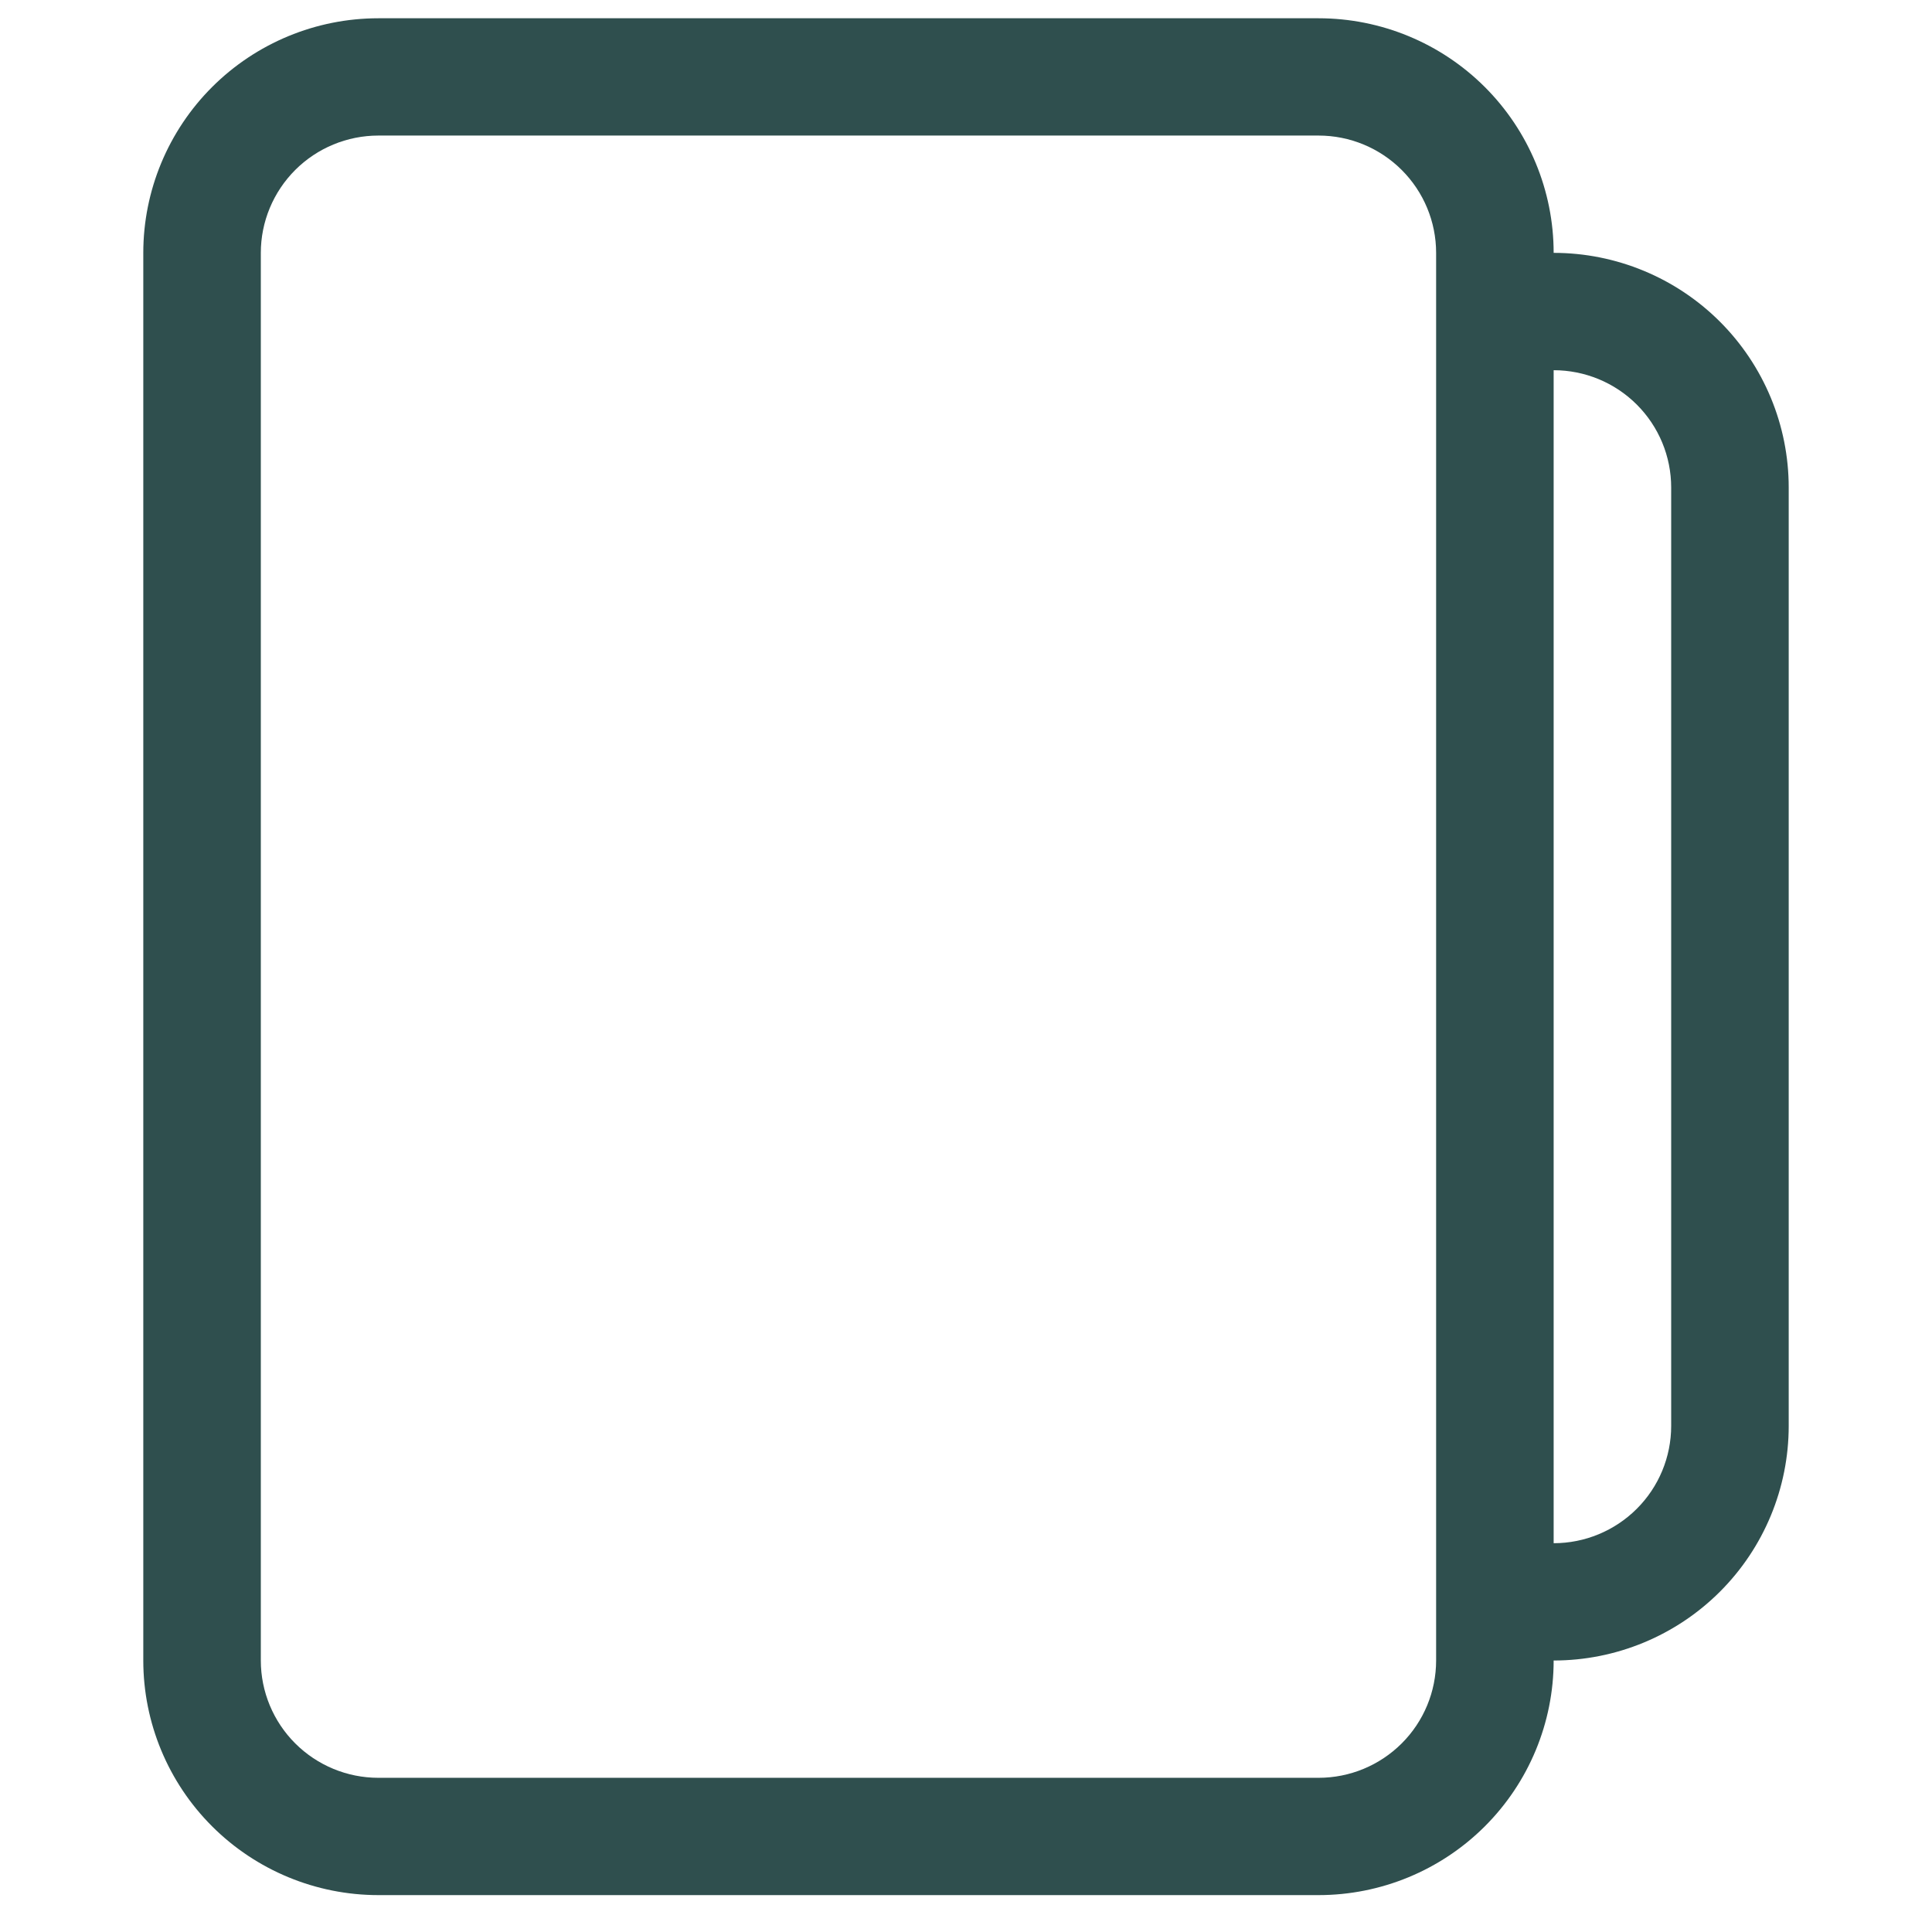 <svg width="42" height="42" viewBox="0 0 42 42" fill="none" xmlns="http://www.w3.org/2000/svg">
<g id="files-alt" clip-path="url(#clip0_296_1600)">
<path id="Vector" d="M28.665 0.397H8.225C6.87 0.397 5.57 0.935 4.612 1.891C3.654 2.848 3.115 4.145 3.115 5.497V36.098C3.115 37.45 3.654 38.748 4.612 39.704C5.57 40.66 6.87 41.198 8.225 41.198H28.665C30.02 41.198 31.32 40.66 32.278 39.704C33.236 38.748 33.775 37.45 33.775 36.098C35.13 36.098 36.43 35.56 37.388 34.604C38.346 33.648 38.885 32.35 38.885 30.998V10.598C38.885 9.245 38.346 7.948 37.388 6.991C36.43 6.035 35.13 5.497 33.775 5.497C33.775 4.145 33.236 2.848 32.278 1.891C31.32 0.935 30.02 0.397 28.665 0.397V0.397ZM33.775 8.048C34.452 8.048 35.102 8.316 35.581 8.794C36.061 9.273 36.33 9.921 36.33 10.598V30.998C36.33 31.674 36.061 32.323 35.581 32.801C35.102 33.279 34.452 33.548 33.775 33.548V8.048ZM5.67 5.497C5.67 4.821 5.94 4.173 6.419 3.694C6.898 3.216 7.548 2.947 8.225 2.947H28.665C29.343 2.947 29.992 3.216 30.471 3.694C30.951 4.173 31.22 4.821 31.22 5.497V36.098C31.22 36.774 30.951 37.423 30.471 37.901C29.992 38.379 29.343 38.648 28.665 38.648H8.225C7.548 38.648 6.898 38.379 6.419 37.901C5.94 37.423 5.67 36.774 5.67 36.098V5.497Z" fill="#2F4F4E"/>
</g>
<defs>
<clipPath id="clip0_296_1600">
<rect width="40.879" height="40.8" fill="white" transform="translate(0.561 0.397)"/>
</clipPath>
</defs>
</svg>
